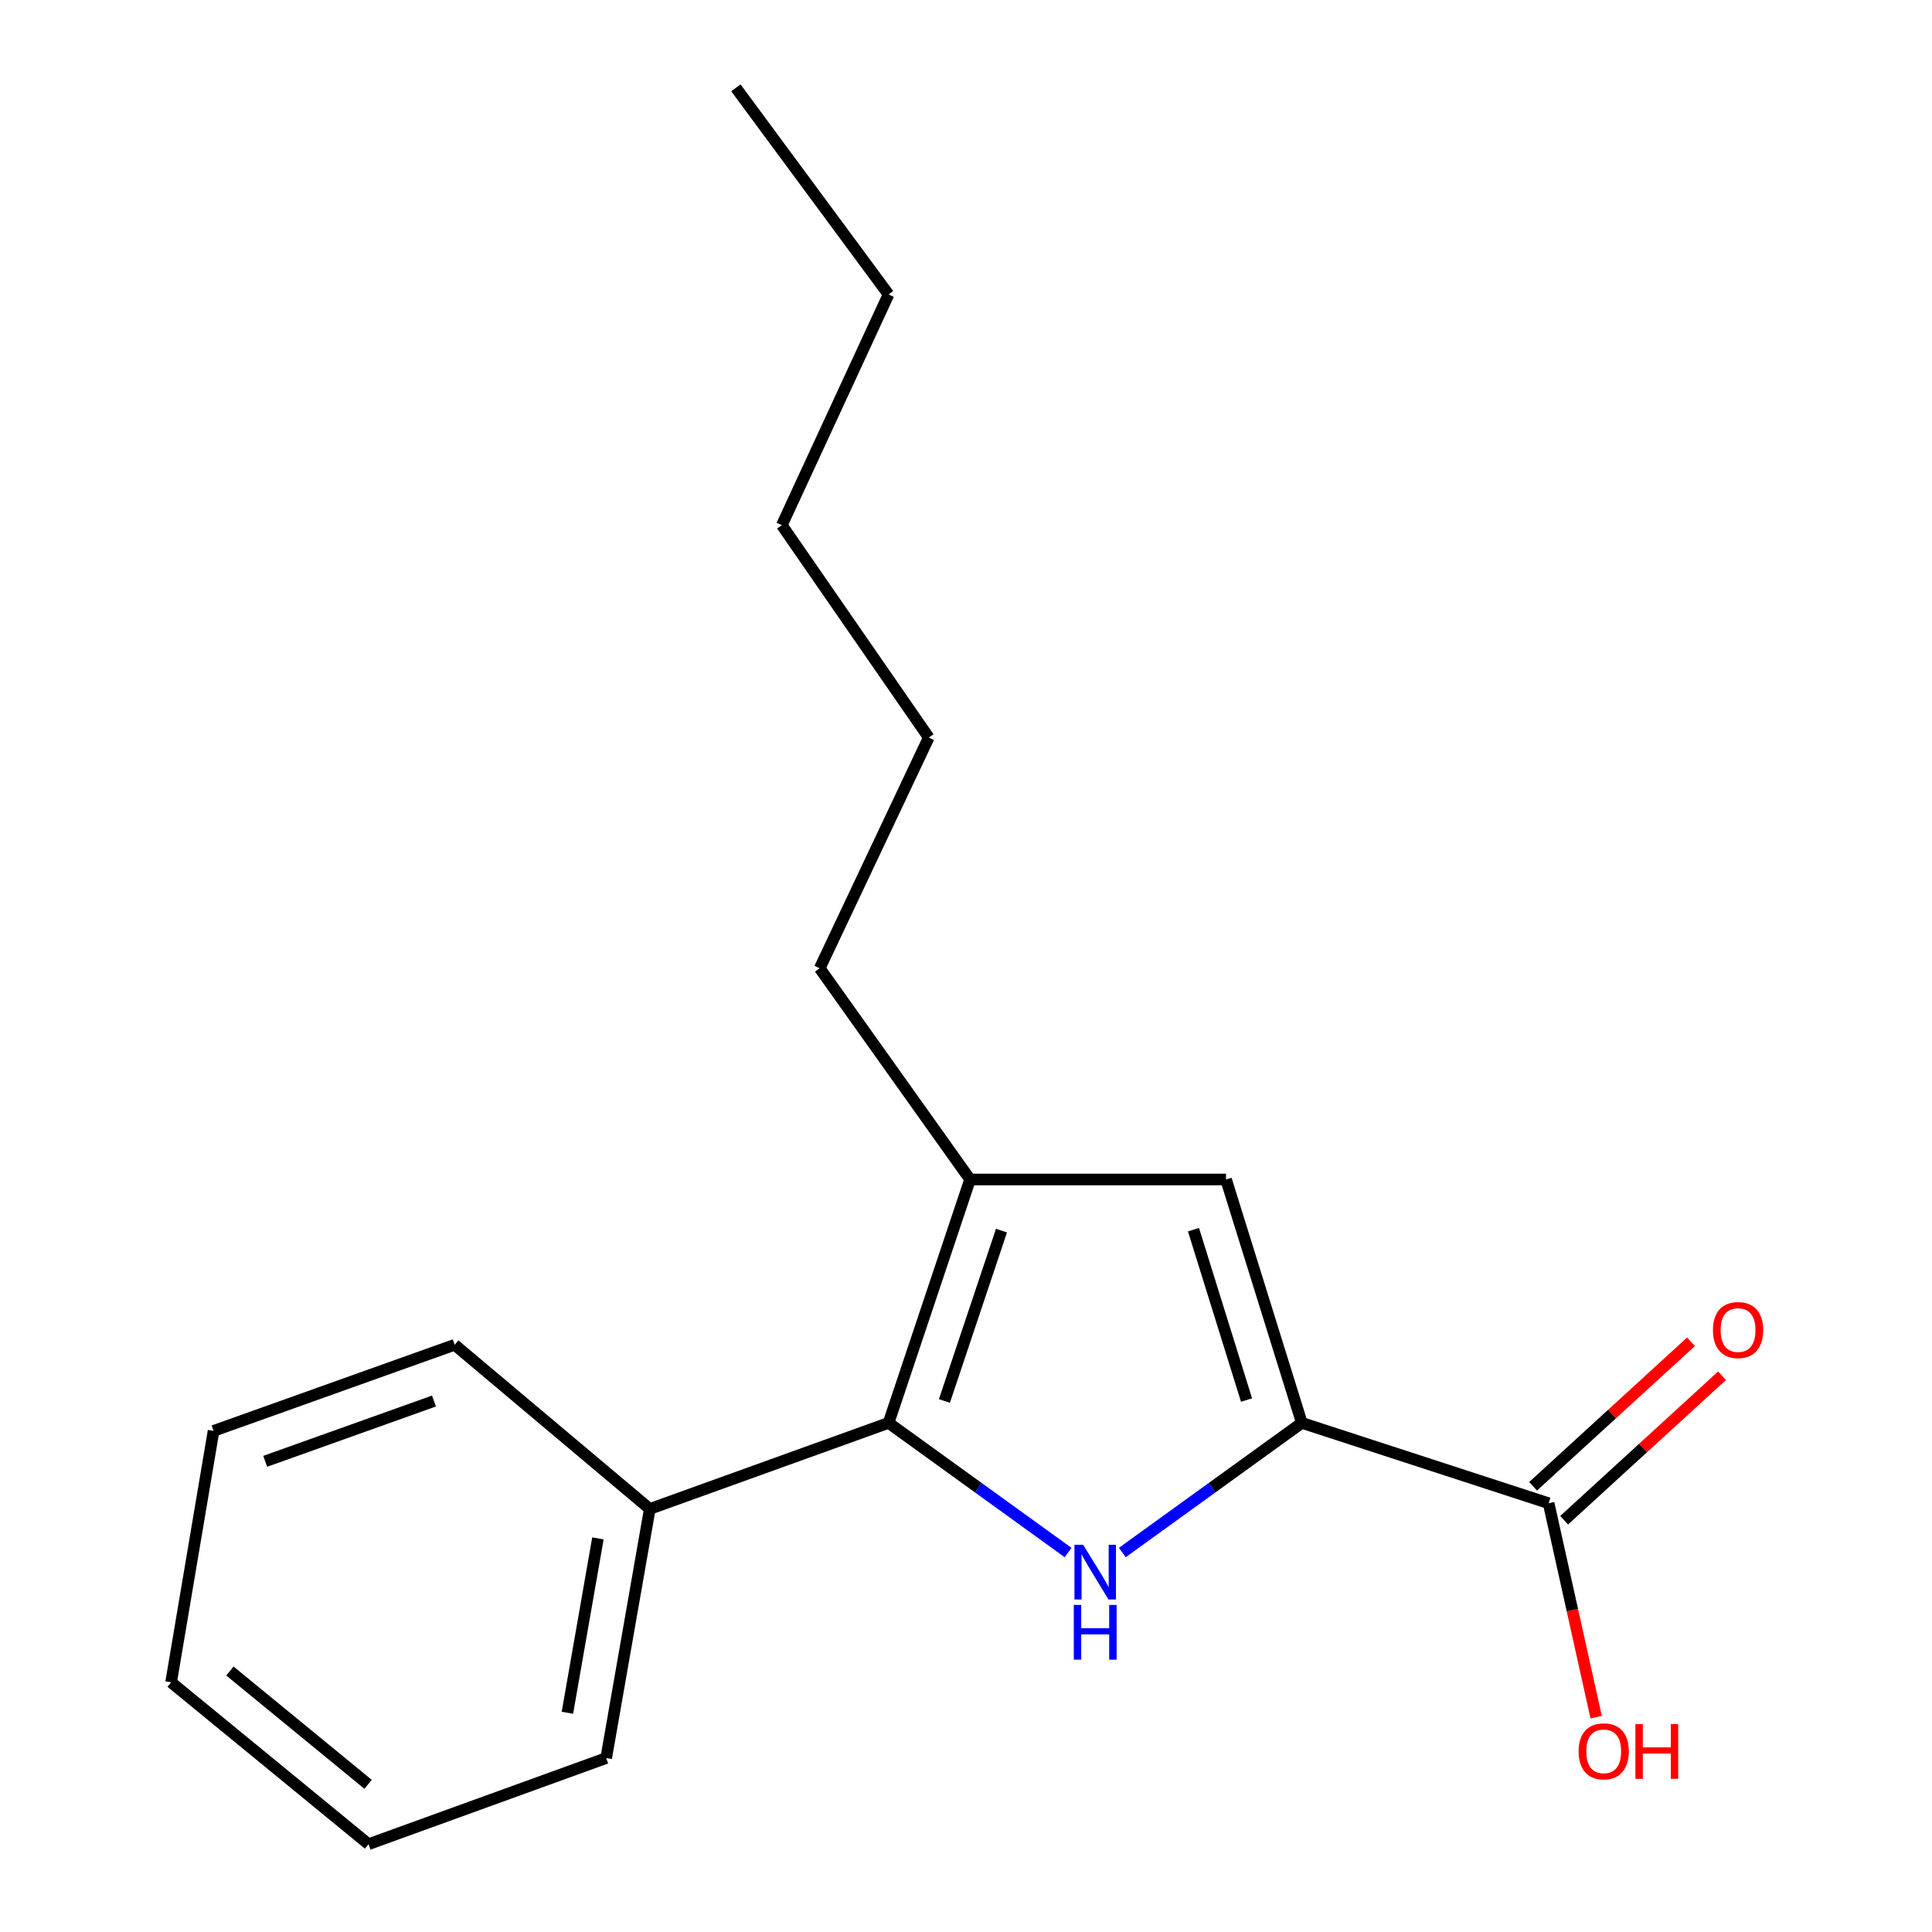 <?xml version='1.0' encoding='iso-8859-1'?>
<svg version='1.1' baseProfile='full'
              xmlns='http://www.w3.org/2000/svg'
                      xmlns:rdkit='http://www.rdkit.org/xml'
                      xmlns:xlink='http://www.w3.org/1999/xlink'
                  xml:space='preserve'
width='1000px' height='1000px' viewBox='0 0 1000 1000'>
<!-- END OF HEADER -->
<rect style='opacity:1.0;fill:#FFFFFF;stroke:none' width='1000' height='1000' x='0' y='0'> </rect>
<path class='bond-0' d='M 552.833,803.583 L 506.375,770.032' style='fill:none;fill-rule:evenodd;stroke:#0000FF;stroke-width:6px;stroke-linecap:butt;stroke-linejoin:miter;stroke-opacity:1' />
<path class='bond-0' d='M 506.375,770.032 L 459.917,736.481' style='fill:none;fill-rule:evenodd;stroke:#000000;stroke-width:6px;stroke-linecap:butt;stroke-linejoin:miter;stroke-opacity:1' />
<path class='bond-1' d='M 580.91,803.583 L 627.368,770.032' style='fill:none;fill-rule:evenodd;stroke:#0000FF;stroke-width:6px;stroke-linecap:butt;stroke-linejoin:miter;stroke-opacity:1' />
<path class='bond-1' d='M 627.368,770.032 L 673.827,736.481' style='fill:none;fill-rule:evenodd;stroke:#000000;stroke-width:6px;stroke-linecap:butt;stroke-linejoin:miter;stroke-opacity:1' />
<path class='bond-2' d='M 459.917,736.481 L 502.109,610.501' style='fill:none;fill-rule:evenodd;stroke:#000000;stroke-width:6px;stroke-linecap:butt;stroke-linejoin:miter;stroke-opacity:1' />
<path class='bond-2' d='M 488.827,725.147 L 518.362,636.961' style='fill:none;fill-rule:evenodd;stroke:#000000;stroke-width:6px;stroke-linecap:butt;stroke-linejoin:miter;stroke-opacity:1' />
<path class='bond-5' d='M 459.917,736.481 L 336.331,781.028' style='fill:none;fill-rule:evenodd;stroke:#000000;stroke-width:6px;stroke-linecap:butt;stroke-linejoin:miter;stroke-opacity:1' />
<path class='bond-3' d='M 673.827,736.481 L 634.598,610.501' style='fill:none;fill-rule:evenodd;stroke:#000000;stroke-width:6px;stroke-linecap:butt;stroke-linejoin:miter;stroke-opacity:1' />
<path class='bond-3' d='M 645.204,724.664 L 617.745,636.478' style='fill:none;fill-rule:evenodd;stroke:#000000;stroke-width:6px;stroke-linecap:butt;stroke-linejoin:miter;stroke-opacity:1' />
<path class='bond-4' d='M 673.827,736.481 L 801.567,778.078' style='fill:none;fill-rule:evenodd;stroke:#000000;stroke-width:6px;stroke-linecap:butt;stroke-linejoin:miter;stroke-opacity:1' />
<path class='bond-8' d='M 502.109,610.501 L 424.274,501.178' style='fill:none;fill-rule:evenodd;stroke:#000000;stroke-width:6px;stroke-linecap:butt;stroke-linejoin:miter;stroke-opacity:1' />
<path class='bond-18' d='M 502.109,610.501 L 634.598,610.501' style='fill:none;fill-rule:evenodd;stroke:#000000;stroke-width:6px;stroke-linecap:butt;stroke-linejoin:miter;stroke-opacity:1' />
<path class='bond-6' d='M 809.605,786.862 L 850.469,749.466' style='fill:none;fill-rule:evenodd;stroke:#000000;stroke-width:6px;stroke-linecap:butt;stroke-linejoin:miter;stroke-opacity:1' />
<path class='bond-6' d='M 850.469,749.466 L 891.334,712.07' style='fill:none;fill-rule:evenodd;stroke:#FF0000;stroke-width:6px;stroke-linecap:butt;stroke-linejoin:miter;stroke-opacity:1' />
<path class='bond-6' d='M 793.528,769.293 L 834.392,731.898' style='fill:none;fill-rule:evenodd;stroke:#000000;stroke-width:6px;stroke-linecap:butt;stroke-linejoin:miter;stroke-opacity:1' />
<path class='bond-6' d='M 834.392,731.898 L 875.256,694.502' style='fill:none;fill-rule:evenodd;stroke:#FF0000;stroke-width:6px;stroke-linecap:butt;stroke-linejoin:miter;stroke-opacity:1' />
<path class='bond-7' d='M 801.567,778.078 L 813.867,833.436' style='fill:none;fill-rule:evenodd;stroke:#000000;stroke-width:6px;stroke-linecap:butt;stroke-linejoin:miter;stroke-opacity:1' />
<path class='bond-7' d='M 813.867,833.436 L 826.166,888.794' style='fill:none;fill-rule:evenodd;stroke:#FF0000;stroke-width:6px;stroke-linecap:butt;stroke-linejoin:miter;stroke-opacity:1' />
<path class='bond-9' d='M 336.331,781.028 L 313.76,909.972' style='fill:none;fill-rule:evenodd;stroke:#000000;stroke-width:6px;stroke-linecap:butt;stroke-linejoin:miter;stroke-opacity:1' />
<path class='bond-9' d='M 309.487,796.263 L 293.687,886.524' style='fill:none;fill-rule:evenodd;stroke:#000000;stroke-width:6px;stroke-linecap:butt;stroke-linejoin:miter;stroke-opacity:1' />
<path class='bond-10' d='M 336.331,781.028 L 235.33,696.062' style='fill:none;fill-rule:evenodd;stroke:#000000;stroke-width:6px;stroke-linecap:butt;stroke-linejoin:miter;stroke-opacity:1' />
<path class='bond-11' d='M 424.274,501.178 L 480.728,381.759' style='fill:none;fill-rule:evenodd;stroke:#000000;stroke-width:6px;stroke-linecap:butt;stroke-linejoin:miter;stroke-opacity:1' />
<path class='bond-16' d='M 313.76,909.972 L 190.756,954.545' style='fill:none;fill-rule:evenodd;stroke:#000000;stroke-width:6px;stroke-linecap:butt;stroke-linejoin:miter;stroke-opacity:1' />
<path class='bond-15' d='M 235.33,696.062 L 110.54,740.635' style='fill:none;fill-rule:evenodd;stroke:#000000;stroke-width:6px;stroke-linecap:butt;stroke-linejoin:miter;stroke-opacity:1' />
<path class='bond-15' d='M 224.622,725.175 L 137.269,756.377' style='fill:none;fill-rule:evenodd;stroke:#000000;stroke-width:6px;stroke-linecap:butt;stroke-linejoin:miter;stroke-opacity:1' />
<path class='bond-13' d='M 480.728,381.759 L 404.68,271.828' style='fill:none;fill-rule:evenodd;stroke:#000000;stroke-width:6px;stroke-linecap:butt;stroke-linejoin:miter;stroke-opacity:1' />
<path class='bond-12' d='M 459.917,152.41 L 404.68,271.828' style='fill:none;fill-rule:evenodd;stroke:#000000;stroke-width:6px;stroke-linecap:butt;stroke-linejoin:miter;stroke-opacity:1' />
<path class='bond-14' d='M 459.917,152.41 L 380.891,45.455' style='fill:none;fill-rule:evenodd;stroke:#000000;stroke-width:6px;stroke-linecap:butt;stroke-linejoin:miter;stroke-opacity:1' />
<path class='bond-17' d='M 110.54,740.635 L 88.564,870.757' style='fill:none;fill-rule:evenodd;stroke:#000000;stroke-width:6px;stroke-linecap:butt;stroke-linejoin:miter;stroke-opacity:1' />
<path class='bond-19' d='M 190.756,954.545 L 88.564,870.757' style='fill:none;fill-rule:evenodd;stroke:#000000;stroke-width:6px;stroke-linecap:butt;stroke-linejoin:miter;stroke-opacity:1' />
<path class='bond-19' d='M 190.527,923.561 L 118.993,864.909' style='fill:none;fill-rule:evenodd;stroke:#000000;stroke-width:6px;stroke-linecap:butt;stroke-linejoin:miter;stroke-opacity:1' />
<path  class='atom-0' d='M 560.612 799.561
L 569.892 814.561
Q 570.812 816.041, 572.292 818.721
Q 573.772 821.401, 573.852 821.561
L 573.852 799.561
L 577.612 799.561
L 577.612 827.881
L 573.732 827.881
L 563.772 811.481
Q 562.612 809.561, 561.372 807.361
Q 560.172 805.161, 559.812 804.481
L 559.812 827.881
L 556.132 827.881
L 556.132 799.561
L 560.612 799.561
' fill='#0000FF'/>
<path  class='atom-0' d='M 555.792 830.713
L 559.632 830.713
L 559.632 842.753
L 574.112 842.753
L 574.112 830.713
L 577.952 830.713
L 577.952 859.033
L 574.112 859.033
L 574.112 845.953
L 559.632 845.953
L 559.632 859.033
L 555.792 859.033
L 555.792 830.713
' fill='#0000FF'/>
<path  class='atom-7' d='M 886.618 688.429
Q 886.618 681.629, 889.978 677.829
Q 893.338 674.029, 899.618 674.029
Q 905.898 674.029, 909.258 677.829
Q 912.618 681.629, 912.618 688.429
Q 912.618 695.309, 909.218 699.229
Q 905.818 703.109, 899.618 703.109
Q 893.378 703.109, 889.978 699.229
Q 886.618 695.349, 886.618 688.429
M 899.618 699.909
Q 903.938 699.909, 906.258 697.029
Q 908.618 694.109, 908.618 688.429
Q 908.618 682.869, 906.258 680.069
Q 903.938 677.229, 899.618 677.229
Q 895.298 677.229, 892.938 680.029
Q 890.618 682.829, 890.618 688.429
Q 890.618 694.149, 892.938 697.029
Q 895.298 699.909, 899.618 699.909
' fill='#FF0000'/>
<path  class='atom-8' d='M 817.078 906.48
Q 817.078 899.68, 820.438 895.88
Q 823.798 892.08, 830.078 892.08
Q 836.358 892.08, 839.718 895.88
Q 843.078 899.68, 843.078 906.48
Q 843.078 913.36, 839.678 917.28
Q 836.278 921.16, 830.078 921.16
Q 823.838 921.16, 820.438 917.28
Q 817.078 913.4, 817.078 906.48
M 830.078 917.96
Q 834.398 917.96, 836.718 915.08
Q 839.078 912.16, 839.078 906.48
Q 839.078 900.92, 836.718 898.12
Q 834.398 895.28, 830.078 895.28
Q 825.758 895.28, 823.398 898.08
Q 821.078 900.88, 821.078 906.48
Q 821.078 912.2, 823.398 915.08
Q 825.758 917.96, 830.078 917.96
' fill='#FF0000'/>
<path  class='atom-8' d='M 846.478 892.4
L 850.318 892.4
L 850.318 904.44
L 864.798 904.44
L 864.798 892.4
L 868.638 892.4
L 868.638 920.72
L 864.798 920.72
L 864.798 907.64
L 850.318 907.64
L 850.318 920.72
L 846.478 920.72
L 846.478 892.4
' fill='#FF0000'/>
</svg>
